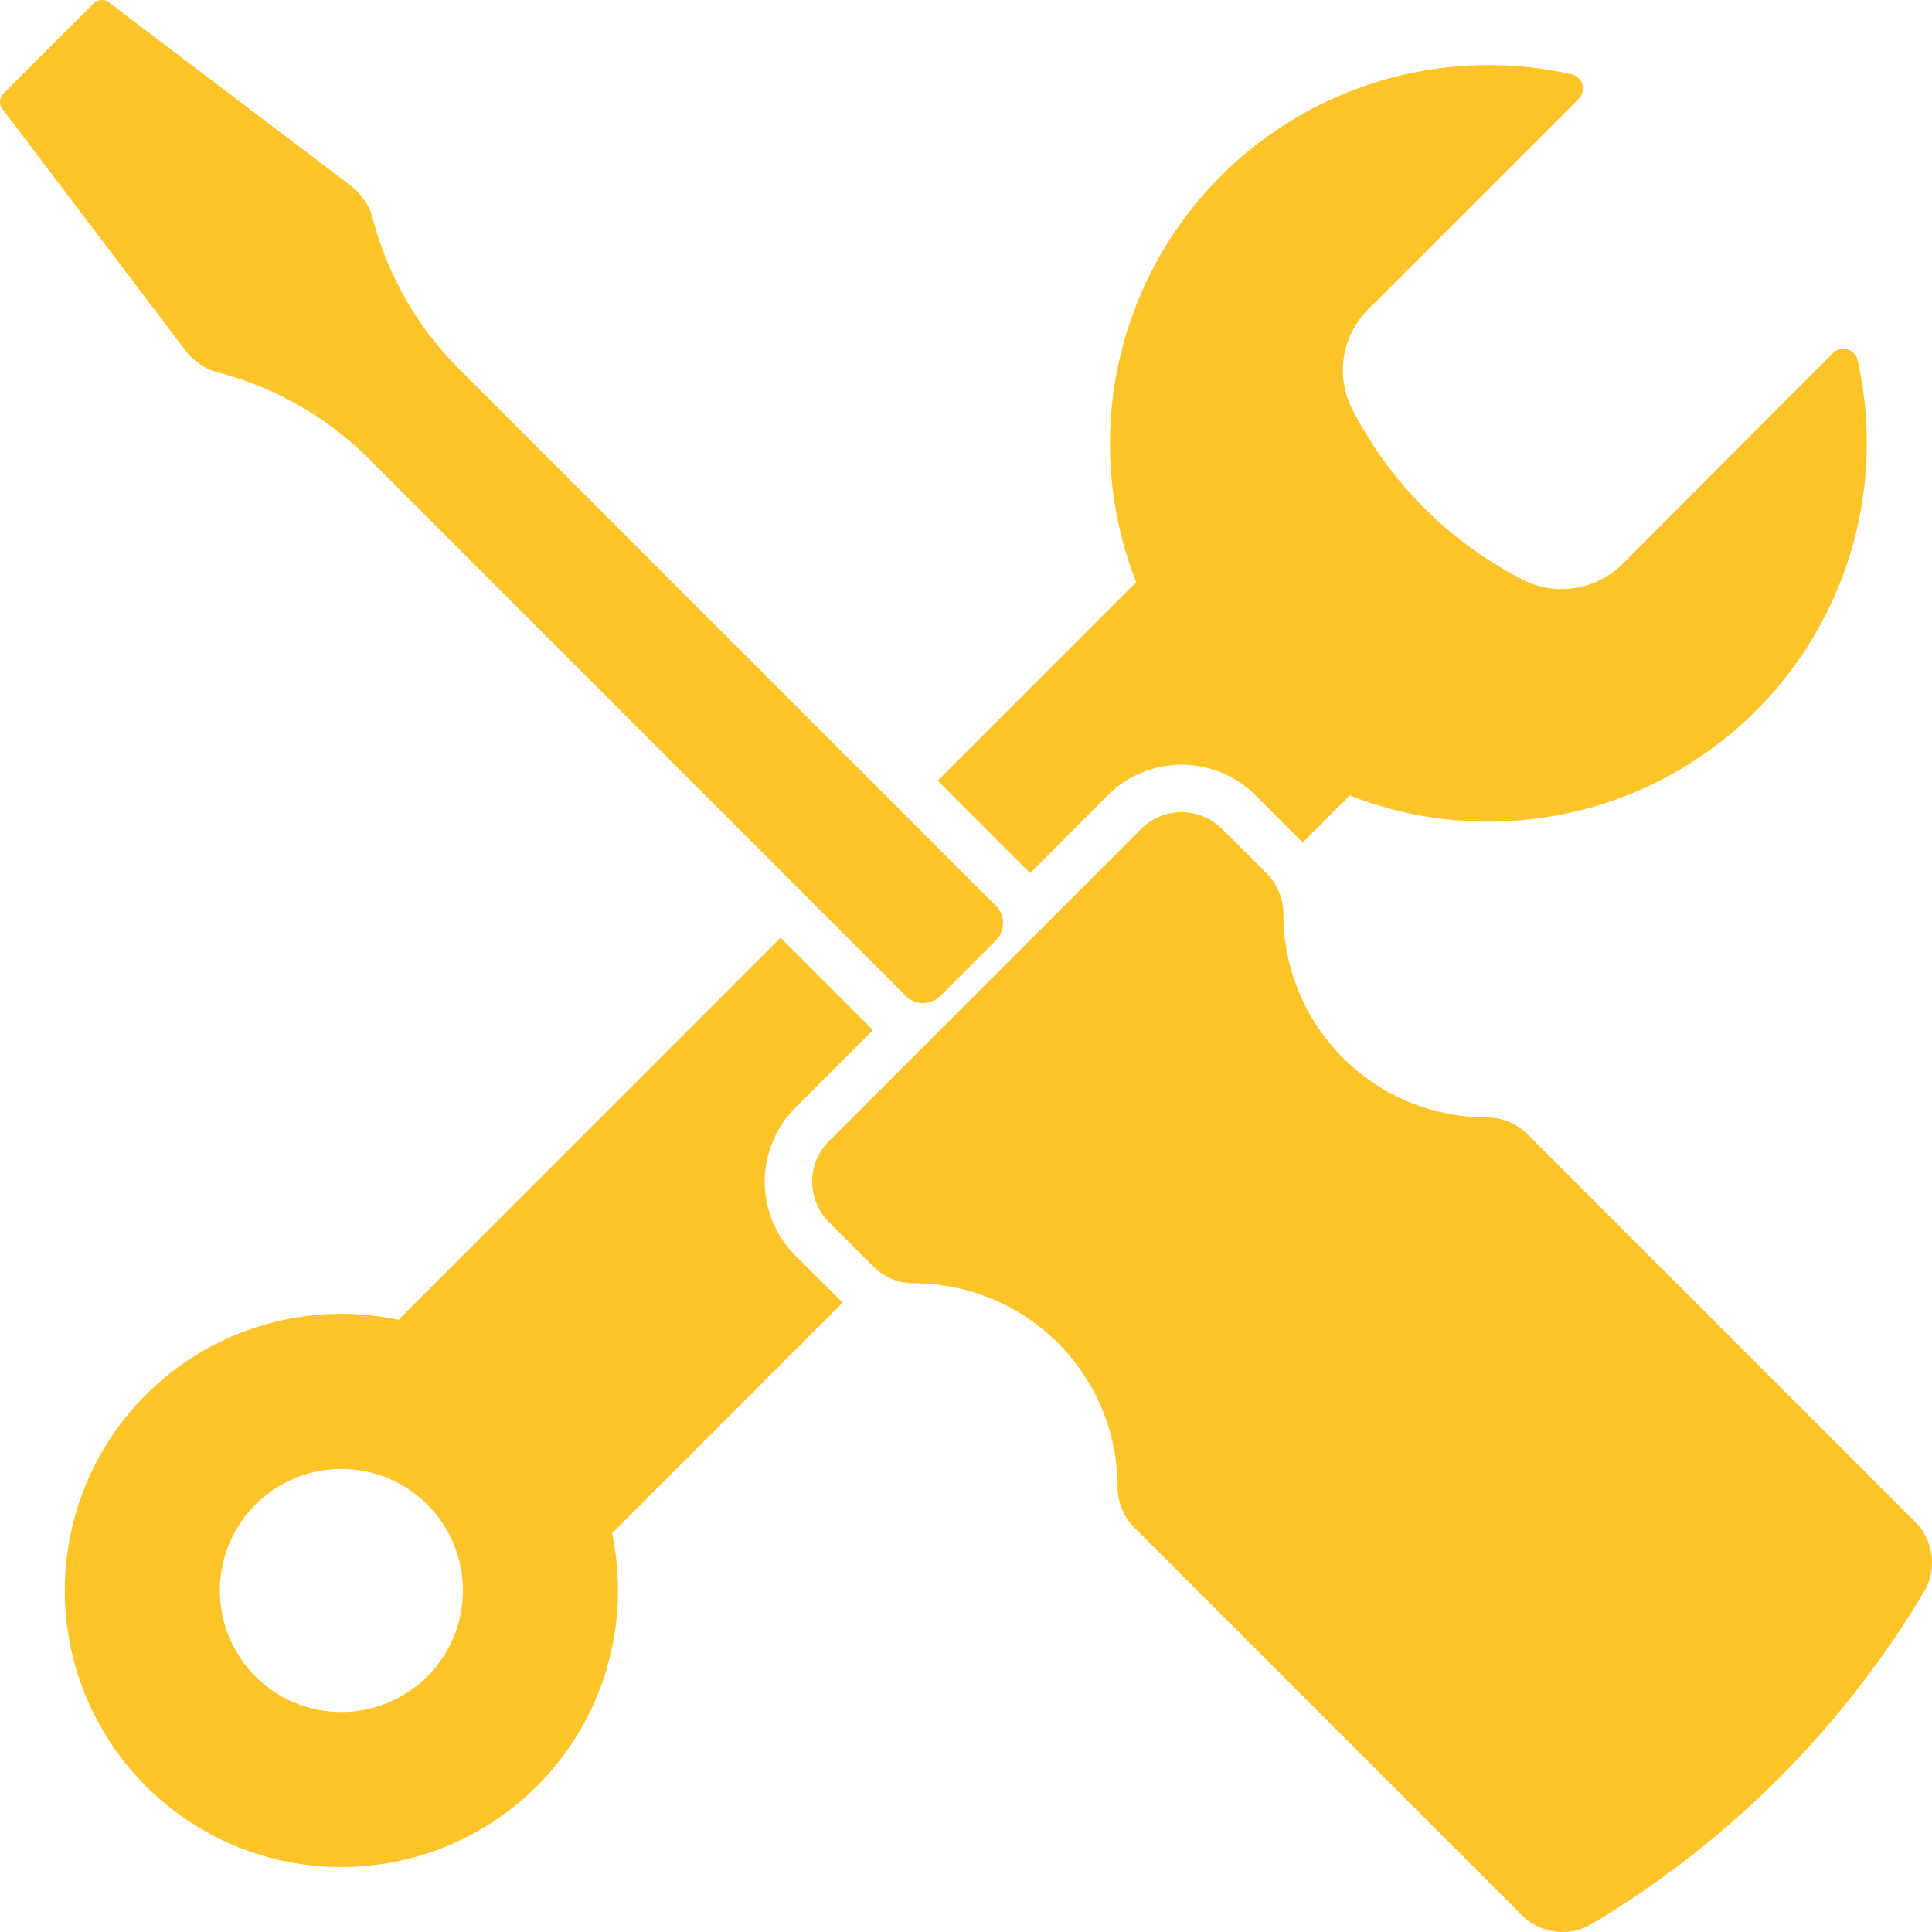 <svg xmlns="http://www.w3.org/2000/svg" viewBox="0 0 517.39 517.39"><title>light-11</title><g id="Layer_2" data-name="Layer 2"><g id="Layer_1-2" data-name="Layer 1"><path d="M58.55,99.8a88.67,88.67,0,0,1,40.15,23L242.57,266.72a6.55,6.55,0,0,0,9.25,0l14.89-14.9a6.54,6.54,0,0,0,0-9.25L122.84,98.7a88.67,88.67,0,0,1-23-40.15,16.4,16.4,0,0,0-6-8.91L29.15.63a3.12,3.12,0,0,0-4.09.28L.91,25.06a3.14,3.14,0,0,0-.28,4.1l49,64.68A16.4,16.4,0,0,0,58.55,99.8Z" style="fill:#fec52b"/><path d="M512.89,407.57,409.07,303.76a15.33,15.33,0,0,0-10.85-4.5h0a54.54,54.54,0,0,1-54.54-54.54,15.38,15.38,0,0,0-4.49-10.85L327.29,222a15.33,15.33,0,0,0-21.7,0L222,305.59a15.33,15.33,0,0,0,0,21.7l11.89,11.9a15.33,15.33,0,0,0,10.85,4.49,54.54,54.54,0,0,1,54.54,54.54h0a15.37,15.37,0,0,0,4.5,10.86L407.57,512.89a15.34,15.34,0,0,0,18.69,2.35,256.4,256.4,0,0,0,89-89A15.36,15.36,0,0,0,512.89,407.57Z" style="fill:#fec52b"/><path d="M275.66,233.63l.19.21L296.65,213a28,28,0,0,1,39.59,0l11.89,11.9c.25.24.48.49.71.75l12.63-12.63a101.38,101.38,0,0,0,136-116.54,3.92,3.92,0,0,0-6.59-1.94L434.52,151a23,23,0,0,1-26.89,4.16,105.3,105.3,0,0,1-45.44-45.47,23,23,0,0,1,4.19-26.82l56.4-56.4a3.92,3.92,0,0,0-1.95-6.59A101.41,101.41,0,0,0,304.27,155.91l-53.16,53.16Z" style="fill:#fec52b"/><path d="M224.93,348.13,213,336.24a28,28,0,0,1,0-39.59l20.8-20.8c-.06-.07-.14-.12-.2-.19l-24.56-24.55L106.74,353.44a74.08,74.08,0,1,0,57.17,57.17l61.76-61.77ZM114.44,448.93a32.54,32.54,0,1,1,0-46A32.54,32.54,0,0,1,114.44,448.93Z" style="fill:#fec52b"/></g></g></svg>